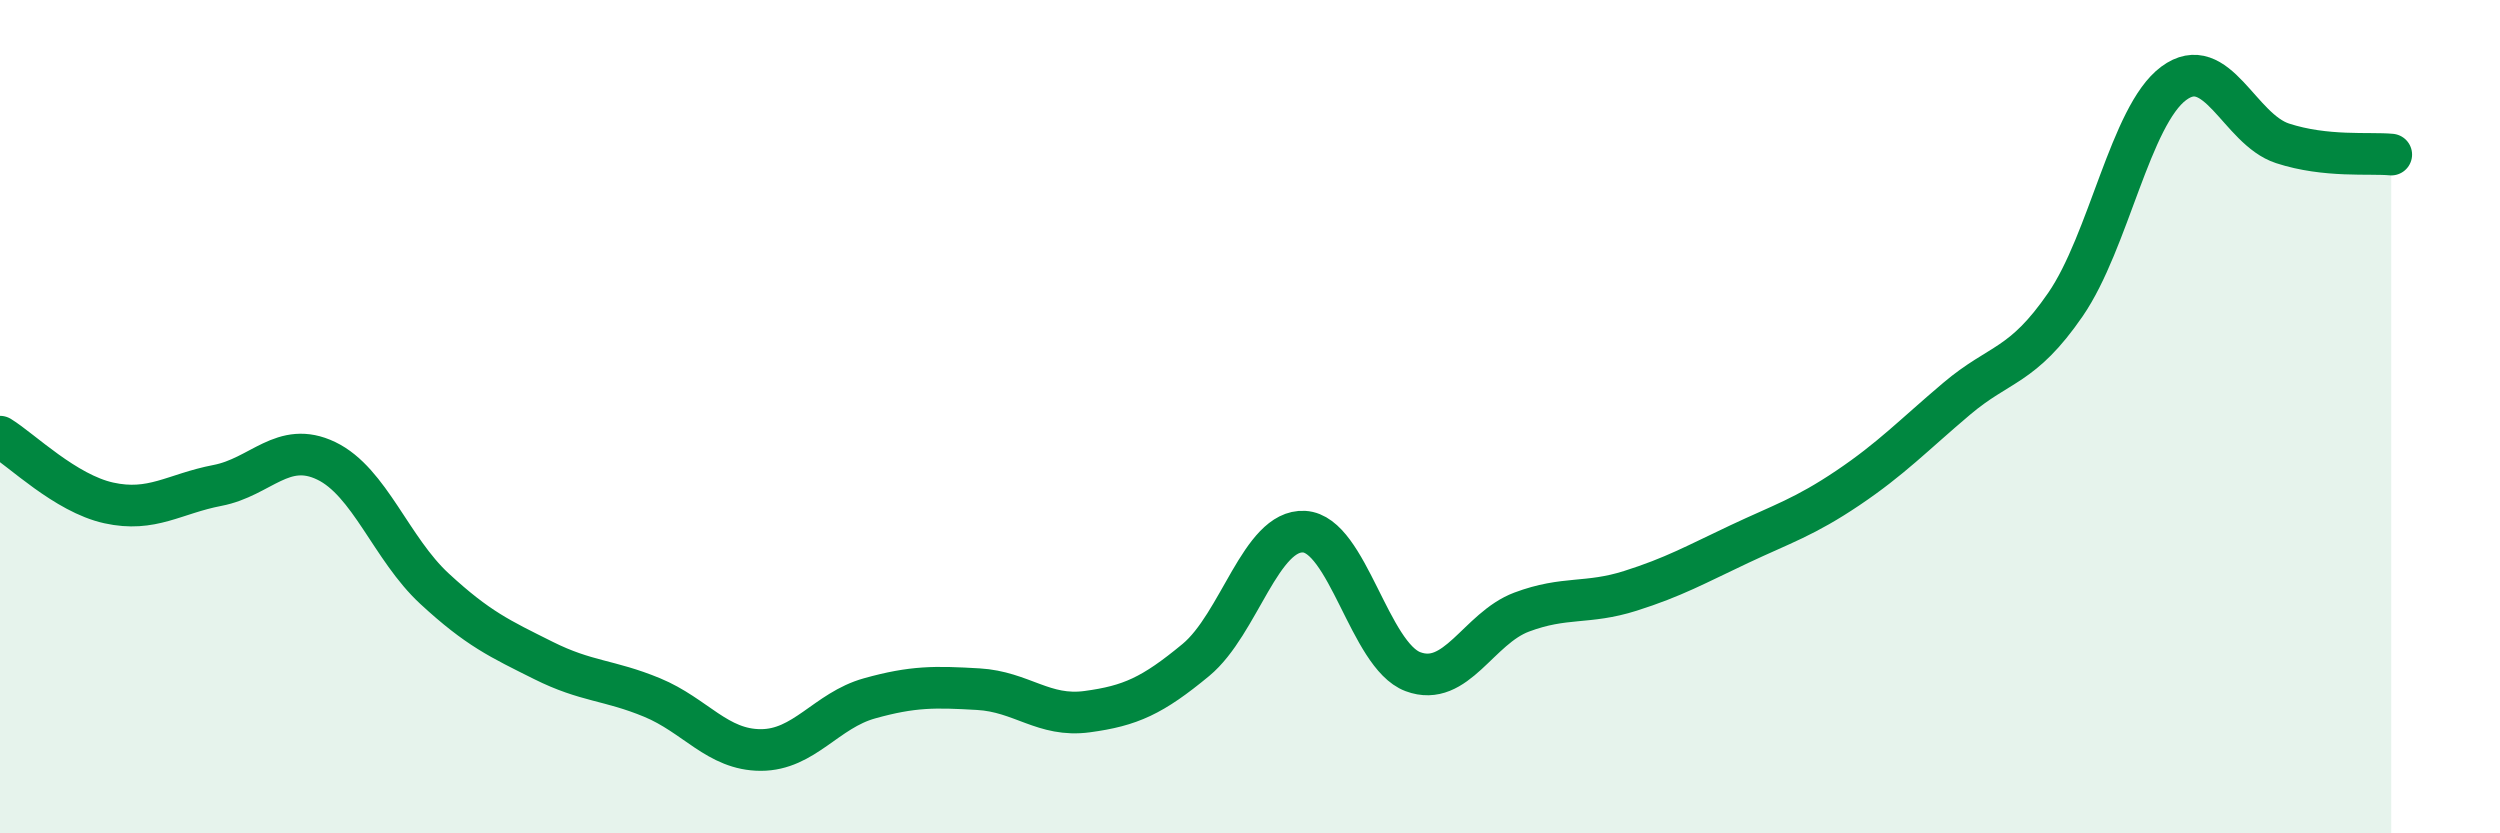 
    <svg width="60" height="20" viewBox="0 0 60 20" xmlns="http://www.w3.org/2000/svg">
      <path
        d="M 0,10.48 C 0.52,10.8 1.57,11.84 2.61,12.07 C 3.65,12.3 4.18,11.85 5.22,11.65 C 6.26,11.45 6.79,10.56 7.83,11.06 C 8.87,11.56 9.39,13.17 10.43,14.13 C 11.47,15.09 12,15.33 13.04,15.85 C 14.08,16.37 14.61,16.31 15.65,16.74 C 16.69,17.17 17.22,18 18.26,18 C 19.3,18 19.83,17.05 20.87,16.76 C 21.91,16.47 22.44,16.48 23.48,16.54 C 24.52,16.6 25.05,17.22 26.09,17.08 C 27.13,16.94 27.66,16.7 28.7,15.84 C 29.74,14.98 30.26,12.7 31.3,12.76 C 32.34,12.82 32.87,15.73 33.91,16.12 C 34.95,16.51 35.48,15.08 36.52,14.69 C 37.56,14.3 38.09,14.51 39.13,14.18 C 40.17,13.85 40.7,13.55 41.74,13.06 C 42.78,12.57 43.31,12.41 44.35,11.71 C 45.39,11.01 45.92,10.45 46.96,9.57 C 48,8.69 48.53,8.82 49.57,7.31 C 50.61,5.8 51.13,2.77 52.17,2 C 53.21,1.23 53.74,3.1 54.78,3.44 C 55.82,3.78 56.87,3.66 57.39,3.71L57.39 20L0 20Z"
        fill="#008740"
        opacity="0.1"
        stroke-linecap="round"
        stroke-linejoin="round"
      />
      <path
        d="M 0,10.48 C 0.52,10.8 1.57,11.84 2.61,12.07 C 3.65,12.3 4.18,11.85 5.22,11.65 C 6.26,11.45 6.79,10.56 7.83,11.06 C 8.87,11.56 9.39,13.17 10.43,14.13 C 11.47,15.09 12,15.33 13.04,15.85 C 14.08,16.37 14.61,16.31 15.65,16.74 C 16.69,17.17 17.22,18 18.26,18 C 19.3,18 19.83,17.05 20.87,16.76 C 21.91,16.47 22.44,16.48 23.48,16.54 C 24.52,16.6 25.05,17.22 26.09,17.08 C 27.13,16.94 27.66,16.7 28.7,15.84 C 29.74,14.98 30.26,12.7 31.3,12.76 C 32.34,12.82 32.87,15.73 33.91,16.12 C 34.95,16.51 35.48,15.08 36.52,14.69 C 37.56,14.3 38.09,14.51 39.13,14.18 C 40.17,13.85 40.7,13.55 41.74,13.06 C 42.78,12.57 43.31,12.41 44.35,11.71 C 45.39,11.01 45.92,10.45 46.96,9.57 C 48,8.69 48.53,8.82 49.57,7.31 C 50.61,5.8 51.13,2.77 52.17,2 C 53.21,1.23 53.74,3.1 54.78,3.44 C 55.82,3.78 56.87,3.66 57.39,3.71"
        stroke="#008740"
        stroke-width="1"
        fill="none"
        stroke-linecap="round"
        stroke-linejoin="round"
      />
    </svg>
  
